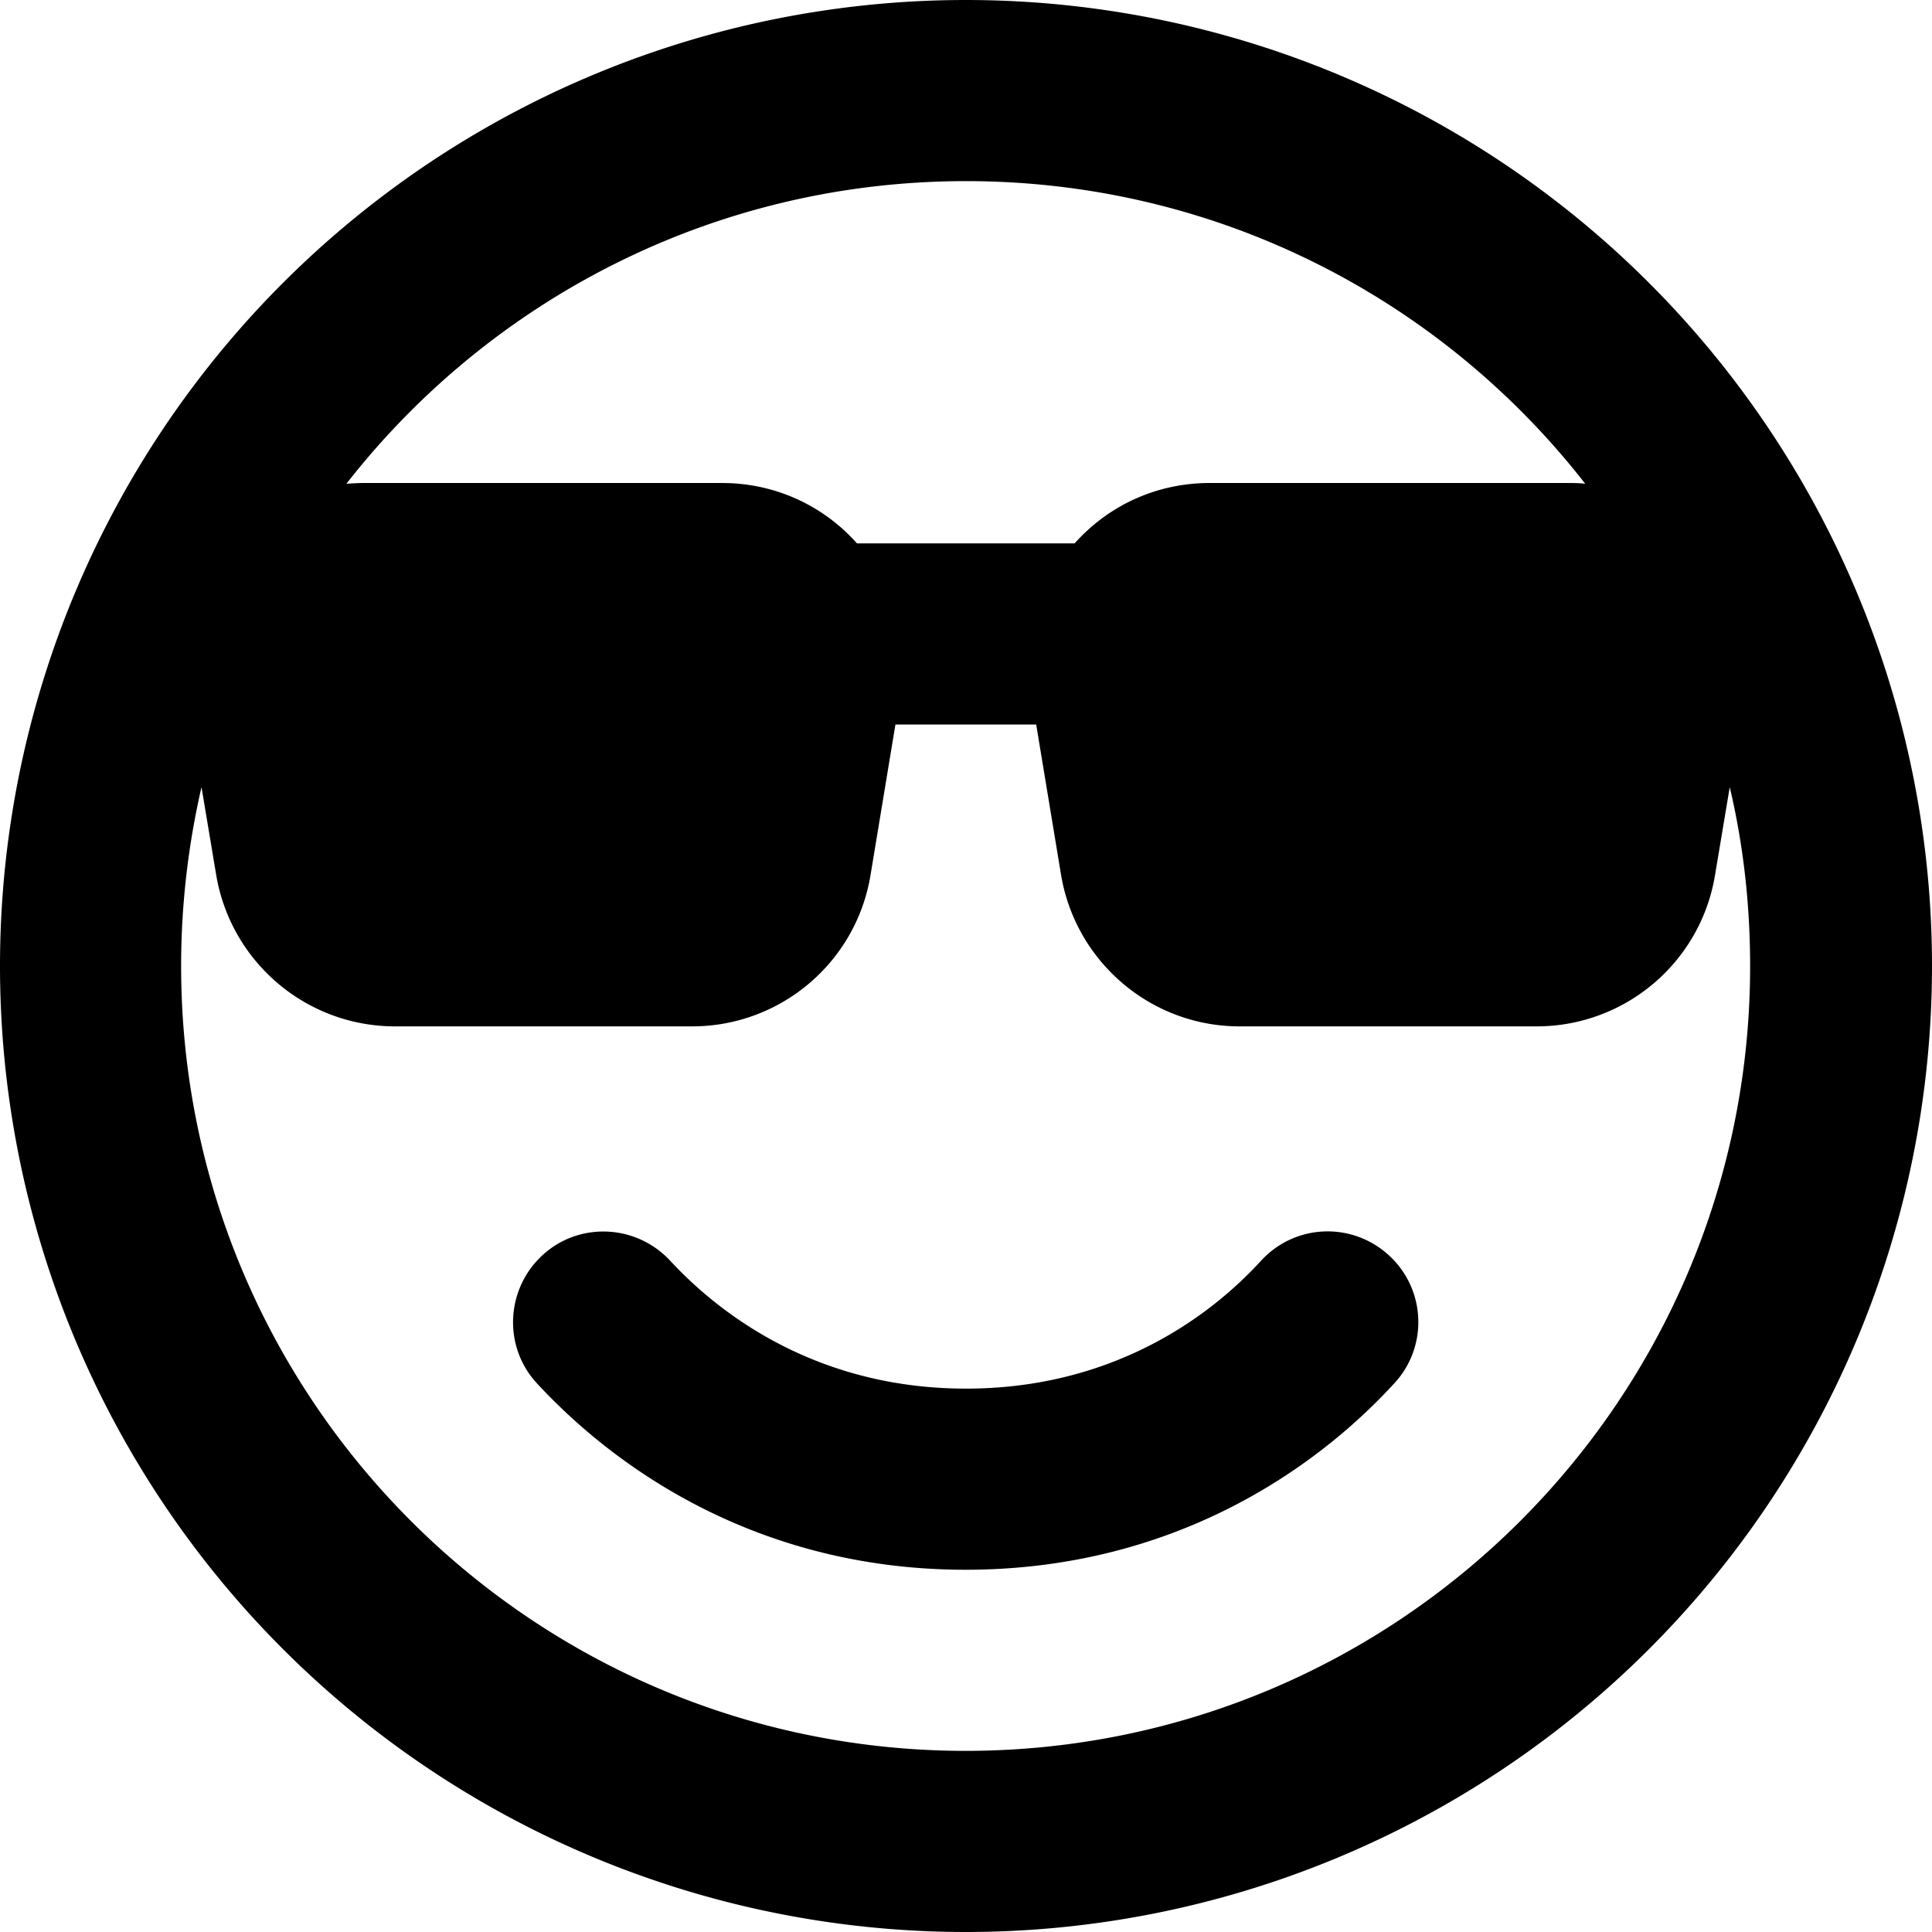 <svg xmlns="http://www.w3.org/2000/svg" viewBox="0 0 512 512"><!--! Font Awesome Pro 6.6.0 by @fontawesome - https://fontawesome.com License - https://fontawesome.com/license (Commercial License) Copyright 2024 Fonticons, Inc. --><path d="M256 464C141.1 464 48 370.9 48 256c0-16.3 1.9-32.2 5.4-47.4l3.9 23.3C61.2 255 81.2 272 104.7 272l78.7 0c23.5 0 43.5-17 47.3-40.1l6.6-39.9 37.3 0 6.6 39.9c3.9 23.1 23.9 40.1 47.3 40.1l78.7 0c23.5 0 43.5-17 47.3-40.1l3.9-23.3c3.6 15.2 5.4 31.1 5.4 47.4c0 114.9-93.1 208-208 208zM227.1 144c-8.7-9.8-21.4-16-35.8-16l-94.7 0c-1.6 0-3.2 .1-4.8 .2C129.9 79.4 189.3 48 256 48s126.1 31.4 164.1 80.2c-1.6-.2-3.2-.2-4.8-.2l-94.7 0c-14.4 0-27.1 6.2-35.8 16l-57.8 0zM256 512A256 256 0 1 0 256 0a256 256 0 1 0 0 512zM143.7 332.7c-9.7 9-10.4 24.2-1.4 33.9c22 23.8 60 49.4 113.6 49.4s91.7-25.5 113.6-49.4c9-9.7 8.4-24.9-1.4-33.9s-24.9-8.4-33.9 1.4C319.2 350.5 293.2 368 256 368s-63.2-17.5-78.4-33.9c-9-9.7-24.2-10.4-33.9-1.4z"/></svg>